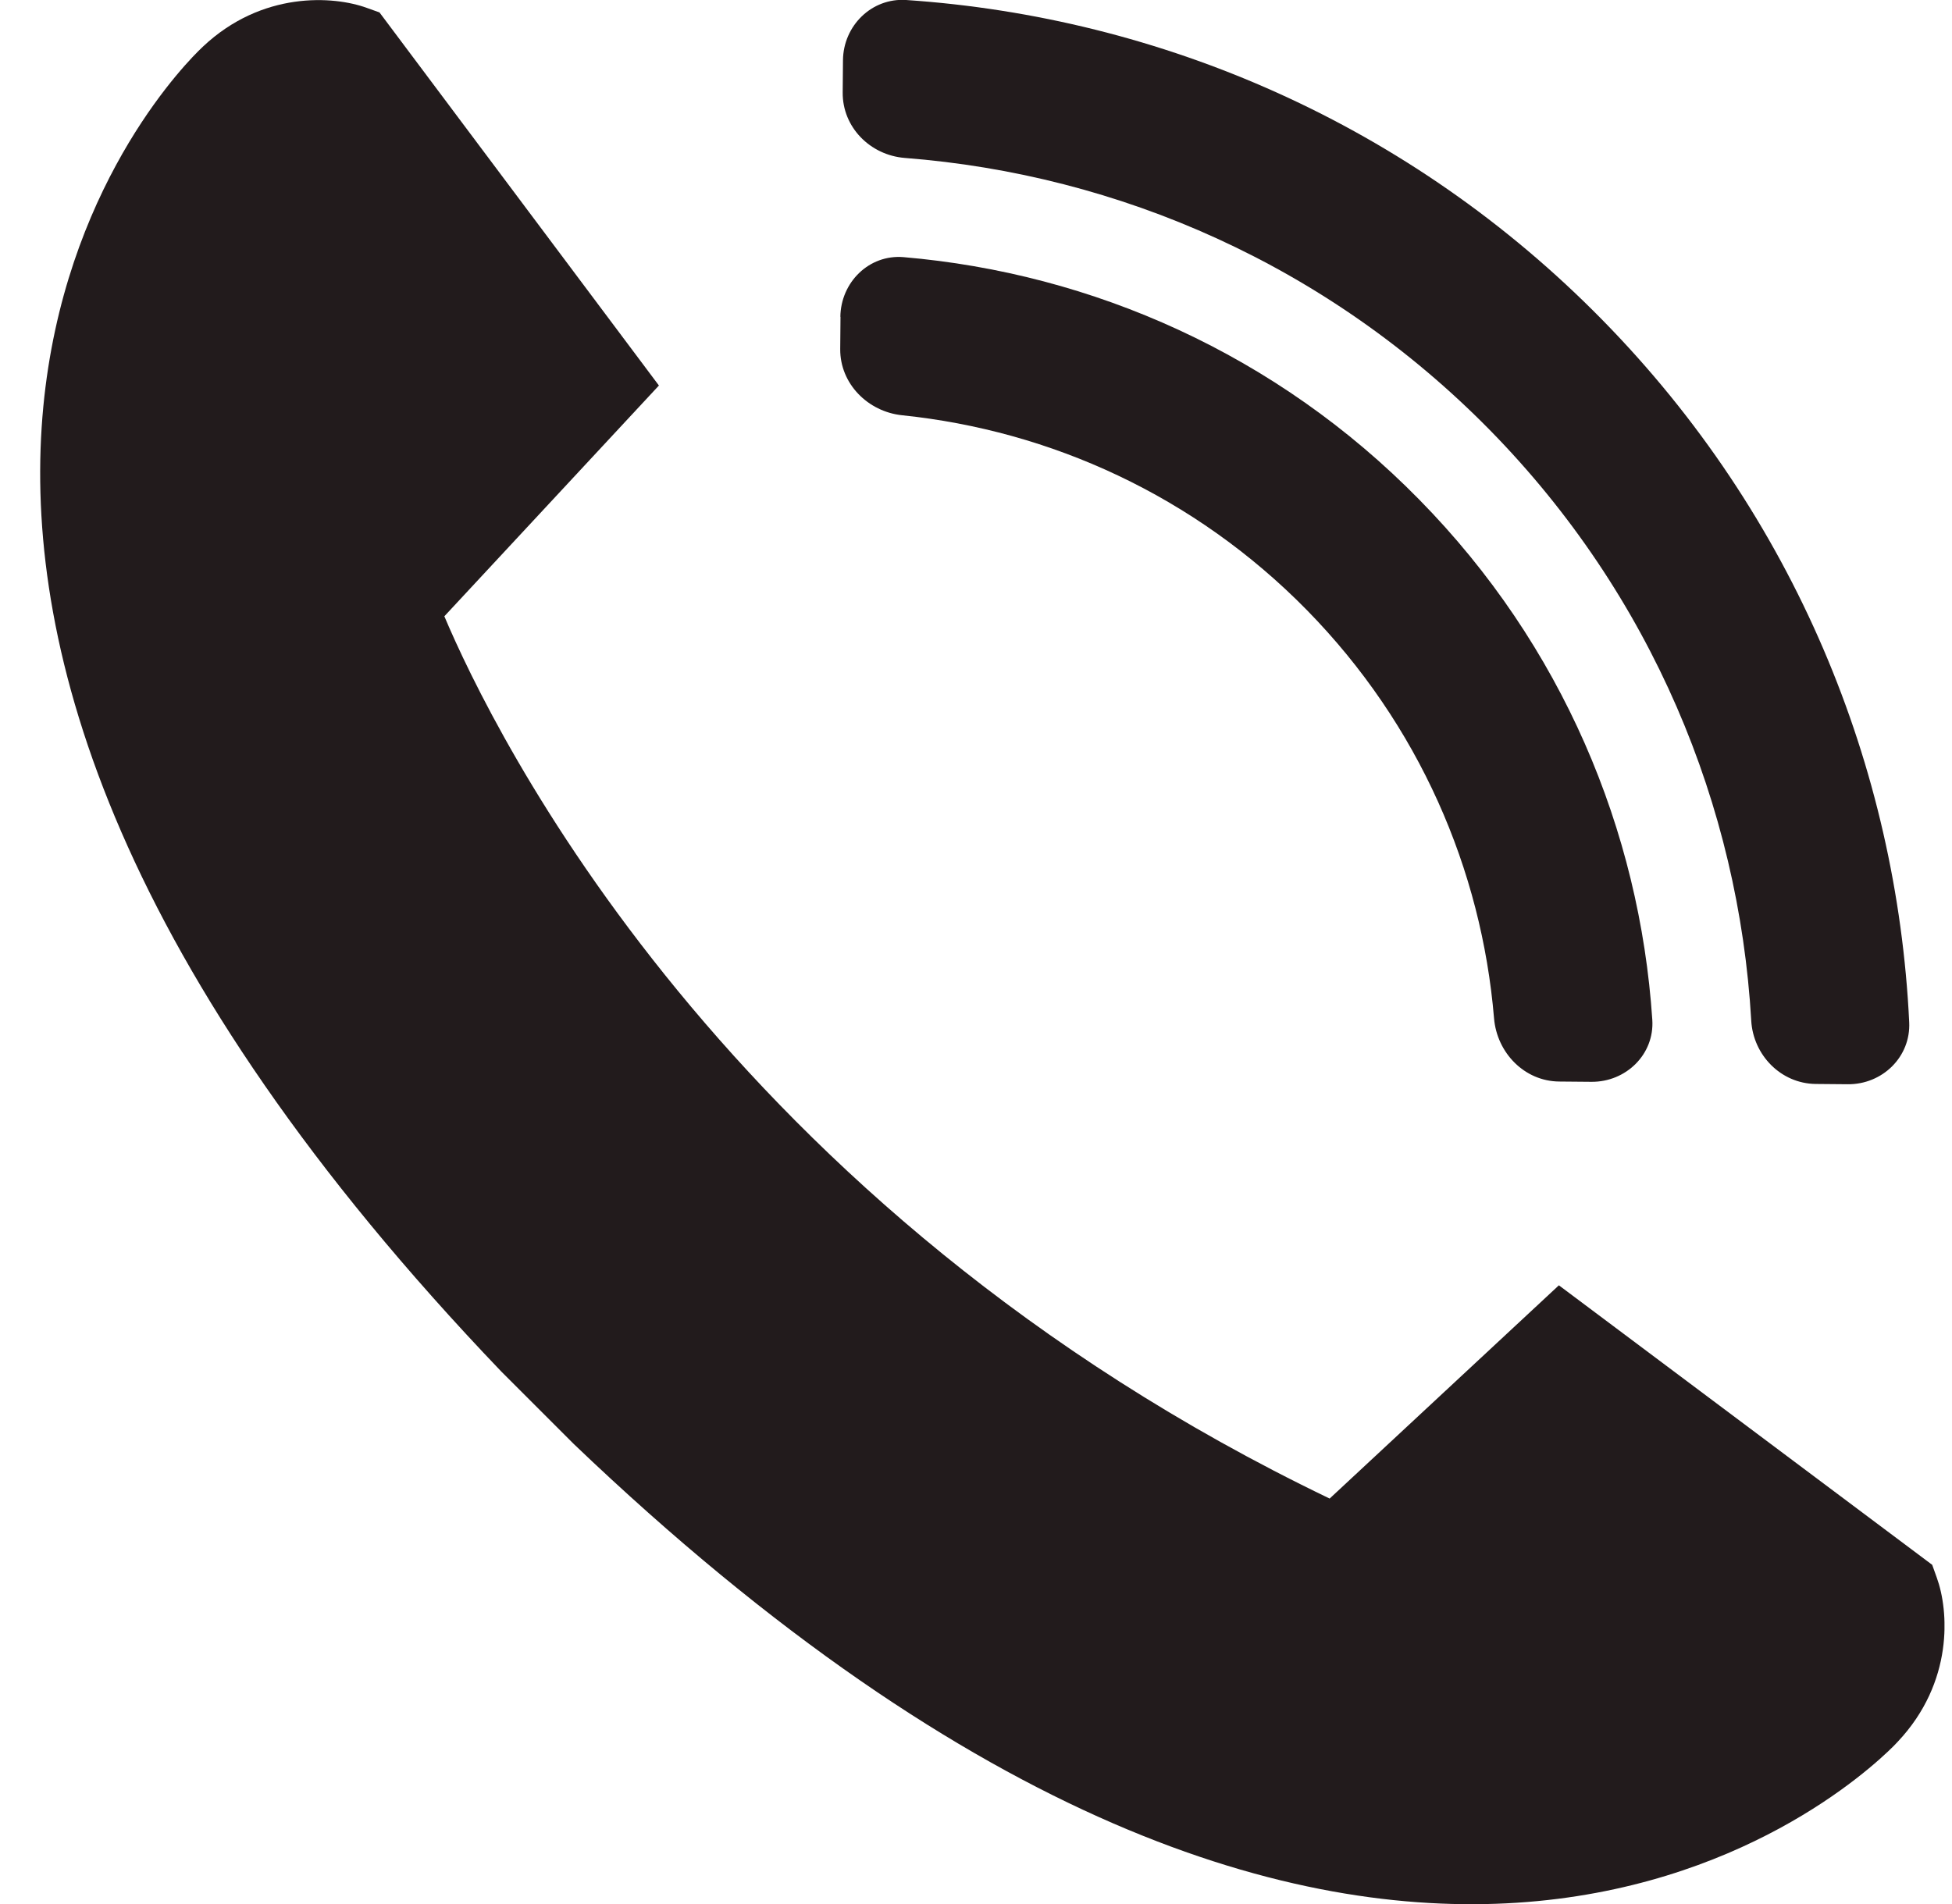 <svg width="41" height="40" viewBox="0 0 41 40" fill="none" xmlns="http://www.w3.org/2000/svg">
<g clip-path="url(#clip0_105_278)">
<path d="M27.924 31.48C15.212 25.369 10.345 15.34 9.333 12.947L13.84 8.099L7.971 0.261L7.7 0.164C7.008 -0.087 5.506 -0.193 4.263 0.979L4.166 1.073C3.11 2.129 -5.675 11.871 10.525 28.809L12.052 30.336C28.977 46.52 38.719 37.736 39.776 36.679L39.859 36.592C41.041 35.339 40.932 33.834 40.681 33.145L40.584 32.874L32.743 27.002L27.927 31.483L27.924 31.48Z" fill="#221B1C"/>
<path d="M36.783 21.442C36.825 22.166 37.405 22.762 38.133 22.772L38.809 22.778C39.538 22.785 40.137 22.202 40.101 21.474C39.844 16.12 37.698 10.84 33.658 6.723C29.619 2.606 24.381 0.361 19.033 1.6042e-07C18.309 -0.048 17.713 0.541 17.706 1.266L17.7 1.942C17.693 2.671 18.276 3.26 19.004 3.318C23.502 3.666 27.895 5.576 31.297 9.039C34.696 12.505 36.522 16.935 36.783 21.438V21.442Z" fill="#221B1C"/>
<path d="M17.654 6.652L17.648 7.332C17.642 8.06 18.228 8.649 18.949 8.724C22.064 9.046 25.089 10.412 27.451 12.818C29.809 15.224 31.12 18.272 31.381 21.393C31.442 22.118 32.019 22.714 32.747 22.721L33.426 22.727C34.154 22.733 34.754 22.147 34.705 21.422C34.441 17.45 32.814 13.552 29.812 10.498C26.813 7.441 22.944 5.741 18.978 5.402C18.254 5.341 17.658 5.931 17.651 6.659L17.654 6.652Z" fill="#221B1C"/>
</g>
<defs>
<clipPath id="clip0_105_278">
<rect width="40" height="40" fill="white" transform="translate(0.842)"/>
</clipPath>
</defs>
</svg>
